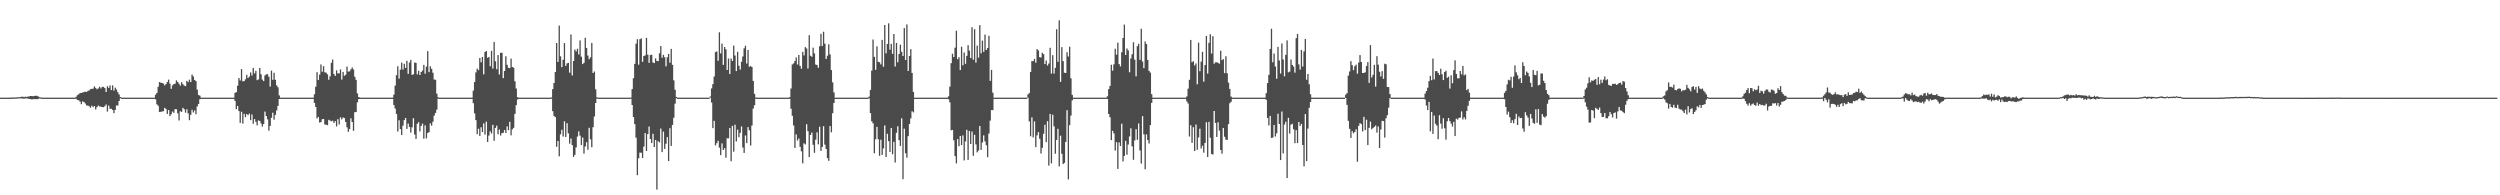 <?xml version="1.0" encoding="UTF-8"?>
<svg xmlns="http://www.w3.org/2000/svg" width="1920" height="150">
  <path d="M0 75.000h1v1.000H0zM1 75.000h1v1.000H1zM2 75.000h1v1.000H2zM3 75.000h1v1.000H3zM4 75.000h1v1.000H4zM5 75.000h1v1.000H5zM6 74.998h1v1.000H6zM7 74.970h1v1.000H7zM8 74.931h1v1.000H8zM9 74.924h1v1.000H9zM10 74.870h1v1.000H10zM11 74.847h1v1.000H11zM12 74.803h1v1.000H12zM13 74.705h1v1.000H13zM14 74.590h1v1.000H14zM15 74.641h1v1.000H15zM16 74.279h1v1.293H16zM17 74.247h1v1.424H17zM18 74.574h1v1.284H18zM19 74.206h1v1.305H19zM20 74.421h1v1.160H20zM21 74.114h1v1.616H21zM22 73.988h1v2.003H22zM23 73.734h1v2.419H23zM24 73.721h1v2.673H24zM25 73.929h1v2.197H25zM26 73.606h1v2.547H26zM27 73.526h1v2.616H27zM28 73.634h1v2.579H28zM29 74.160h1v1.703H29zM30 74.579h1v1.000H30zM31 74.899h1v1.000H31zM32 74.998h1v1.000H32zM33 74.998h1v1.000H33zM34 75.000h1v1.000H34zM35 74.998h1v1.000H35zM36 74.998h1v1.000H36zM37 74.995h1v1.000H37zM38 74.998h1v1.000H38zM39 74.995h1v1.000H39zM40 74.998h1v1.000H40zM41 74.998h1v1.000H41zM42 75.000h1v1.000H42zM43 75.000h1v1.000H43zM44 74.998h1v1.000H44zM45 74.998h1v1.000H45zM46 74.998h1v1.000H46zM47 75.000h1v1.000H47zM48 74.998h1v1.000H48zM49 74.998h1v1.000H49zM50 74.998h1v1.000H50zM51 75.000h1v1.000H51zM52 74.998h1v1.000H52zM53 74.995h1v1.000H53zM54 74.998h1v1.000H54zM55 74.998h1v1.000H55zM56 75.000h1v1.000H56zM57 75.000h1v1.000H57zM58 74.279h1v1.554H58zM59 73.055h1v3.745H59zM60 72.340h1v4.733H60zM61 71.478h1v6.622H61zM62 71.306h1v8.743H62zM63 71.047h1v6.844H63zM64 70.686h1v7.688H64zM65 70.390h1v9.050H65zM66 70.642h1v10.359H66zM67 69.788h1v11.288H67zM68 69.450h1v12.170H68zM69 68.463h1v14.319H69zM70 68.253h1v12.918H70zM71 68.063h1v14.234H71zM72 66.357h1v15.120H72zM73 67.497h1v16.576H73zM74 68.557h1v13.724H74zM75 67.902h1v13.142H75zM76 66.584h1v15.141H76zM77 67.866h1v14.104H77zM78 66.721h1v15.507H78zM79 66.712h1v15.639H79zM80 67.655h1v13.973H80zM81 70.642h1v9.565H81zM82 66.195h1v19.505H82zM83 67.500h1v13.607H83zM84 65.565h1v17.928H84zM85 69.157h1v14.381H85zM86 65.588h1v18.835H86zM87 69.543h1v17.340H87zM88 67.342h1v17.065H88zM89 68.765h1v12.243H89zM90 70.830h1v10.206H90zM91 72.569h1v4.992H91zM92 74.483h1v1.000H92zM93 74.995h1v1.000H93zM94 74.998h1v1.000H94zM95 74.998h1v1.000H95zM96 74.998h1v1.000H96zM97 74.995h1v1.000H97zM98 74.998h1v1.000H98zM99 74.998h1v1.000H99zM100 75.000h1v1.000H100zM101 74.998h1v1.000H101zM102 74.995h1v1.000H102zM103 74.998h1v1.000H103zM104 74.995h1v1.000H104zM105 74.998h1v1.000H105zM106 75.000h1v1.000H106zM107 74.998h1v1.000H107zM108 74.998h1v1.000H108zM109 75.000h1v1.000H109zM110 74.998h1v1.000H110zM111 74.998h1v1.000H111zM112 75.000h1v1.000H112zM113 74.998h1v1.000H113zM114 75.000h1v1.000H114zM115 74.998h1v1.000H115zM116 74.998h1v1.000H116zM117 75.000h1v1.000H117zM118 74.998h1v1.000H118zM119 72.718h1v3.630H119zM120 71.384h1v8.750H120zM121 66.536h1v14.706H121zM122 63.050h1v23.023H122zM123 63.474h1v22.428H123zM124 63.739h1v21.849H124zM125 64.128h1v21.265H125zM126 65.577h1v17.255H126zM127 64.552h1v19.199H127zM128 62.947h1v24.559H128zM129 61.155h1v23.378H129zM130 64.229h1v24.891H130zM131 68.200h1v19.556H131zM132 65.554h1v20.087H132zM133 64.636h1v22.053H133zM134 64.259h1v19.540H134zM135 61.711h1v22.190H135zM136 62.952h1v24.065H136zM137 64.240h1v28.262H137zM138 65.737h1v19.677H138zM139 63.116h1v22.842H139zM140 64.668h1v18.185H140zM141 65.689h1v18.251H141zM142 66.186h1v20.327H142zM143 62.086h1v21.851H143zM144 63.078h1v24.007H144zM145 61.203h1v31.128H145zM146 63.007h1v25.186H146zM147 57.319h1v27.006H147zM148 58.749h1v27.640H148zM149 61.411h1v23.419H149zM150 62.297h1v25.447H150zM151 68.848h1v12.902H151zM152 72.917h1v6.969H152zM153 73.448h1v2.765H153zM154 74.998h1v1.000H154zM155 74.995h1v1.000H155zM156 74.998h1v1.000H156zM157 74.998h1v1.000H157zM158 75.000h1v1.000H158zM159 74.998h1v1.000H159zM160 74.995h1v1.000H160zM161 74.998h1v1.000H161zM162 74.998h1v1.000H162zM163 74.998h1v1.000H163zM164 74.998h1v1.000H164zM165 75.000h1v1.000H165zM166 74.998h1v1.000H166zM167 74.998h1v1.000H167zM168 75.000h1v1.000H168zM169 75.000h1v1.000H169zM170 74.998h1v1.000H170zM171 74.998h1v1.000H171zM172 74.998h1v1.000H172zM173 75.000h1v1.000H173zM174 74.998h1v1.000H174zM175 74.998h1v1.000H175zM176 74.998h1v1.000H176zM177 74.998h1v1.000H177zM178 74.998h1v1.000H178zM179 74.995h1v1.000H179zM180 71.342h1v6.113H180zM181 70.736h1v13.133H181zM182 65.842h1v15.580H182zM183 59.885h1v25.417H183zM184 61.784h1v32.593H184zM185 53.032h1v32.758H185zM186 62.425h1v32.506H186zM187 62.375h1v25.021H187zM188 60.917h1v29.068H188zM189 57.449h1v30.107H189zM190 59.889h1v28.642H190zM191 58.800h1v28.457H191zM192 55.627h1v36.637H192zM193 57.935h1v29.986H193zM194 52.164h1v42.863H194zM195 56.385h1v35.046H195zM196 54.435h1v39.171H196zM197 61.551h1v34.724H197zM198 60.979h1v31.496H198zM199 52.151h1v40.723H199zM200 56.971h1v37.923H200zM201 61.123h1v36.127H201zM202 62.274h1v33.014H202zM203 57.969h1v27.761H203zM204 57.051h1v32.094H204zM205 57.026h1v34.639H205zM206 58.926h1v41.421H206zM207 66.442h1v30.267H207zM208 54.231h1v36.175H208zM209 61.276h1v25.285H209zM210 55.909h1v35.987H210zM211 61.269h1v26.974H211zM212 65.554h1v19.251H212zM213 67.012h1v14.365H213zM214 73.274h1v2.749H214zM215 74.998h1v1.000H215zM216 75.000h1v1.000H216zM217 74.998h1v1.000H217zM218 75.000h1v1.000H218zM219 74.995h1v1.000H219zM220 74.998h1v1.000H220zM221 74.998h1v1.000H221zM222 75.000h1v1.000H222zM223 74.998h1v1.000H223zM224 75.000h1v1.000H224zM225 74.998h1v1.000H225zM226 75.000h1v1.000H226zM227 74.998h1v1.000H227zM228 74.998h1v1.000H228zM229 75.000h1v1.000H229zM230 74.998h1v1.000H230zM231 74.995h1v1.000H231zM232 75.000h1v1.000H232zM233 74.998h1v1.000H233zM234 74.998h1v1.000H234zM235 74.998h1v1.000H235zM236 74.998h1v1.000H236zM237 74.998h1v1.000H237zM238 74.998h1v1.000H238zM239 74.998h1v1.000H239zM240 74.989h1v1.000H240zM241 72.382h1v6.676H241zM242 66.586h1v15.523H242zM243 55.437h1v35.525H243zM244 61.382h1v28.448H244zM245 57.307h1v36.797H245zM246 49.532h1v44.245H246zM247 55.067h1v36.543H247zM248 50.823h1v40.546H248zM249 55.536h1v40.121H249zM250 55.833h1v39.972H250zM251 57.079h1v39.072H251zM252 61.224h1v30.789H252zM253 58.603h1v33.994H253zM254 48.244h1v44.941H254zM255 45.788h1v46.902H255zM256 56.852h1v37.635H256zM257 58.326h1v34.710H257zM258 54.028h1v43.062H258zM259 56.387h1v35.154H259zM260 56.316h1v39.281H260zM261 53.320h1v36.793H261zM262 61.109h1v30.606H262zM263 55.227h1v34.975H263zM264 58.232h1v32.465H264zM265 57.349h1v36.335H265zM266 51.153h1v46.644H266zM267 54.991h1v46.230H267zM268 54.781h1v44.364H268zM269 53.252h1v37.619H269zM270 51.821h1v41.860H270zM271 53.373h1v47.115H271zM272 58.916h1v27.274H272zM273 61.281h1v24.776H273zM274 71.727h1v6.915H274zM275 74.515h1v1.568H275zM276 74.998h1v1.000H276zM277 74.998h1v1.000H277zM278 74.998h1v1.000H278zM279 75.000h1v1.000H279zM280 74.998h1v1.000H280zM281 75.000h1v1.000H281zM282 75.000h1v1.000H282zM283 75.000h1v1.000H283zM284 74.995h1v1.000H284zM285 74.998h1v1.000H285zM286 74.998h1v1.000H286zM287 75.000h1v1.000H287zM288 74.998h1v1.000H288zM289 74.995h1v1.000H289zM290 74.998h1v1.000H290zM291 75.000h1v1.000H291zM292 75.000h1v1.000H292zM293 74.995h1v1.000H293zM294 74.998h1v1.000H294zM295 74.998h1v1.000H295zM296 74.998h1v1.000H296zM297 75.000h1v1.000H297zM298 74.998h1v1.000H298zM299 74.998h1v1.000H299zM300 74.995h1v1.000H300zM301 74.982h1v1.000H301zM302 72.643h1v8.070H302zM303 65.723h1v17.651H303zM304 57.758h1v29.743H304zM305 50.885h1v50.150H305zM306 60.377h1v32.009H306zM307 53.497h1v45.687H307zM308 48.102h1v55.632H308zM309 53.405h1v43.098H309zM310 48.981h1v43.282H310zM311 52.139h1v38.484H311zM312 46.735h1v52.226H312zM313 56.717h1v38.194H313zM314 48.049h1v49.452H314zM315 45.975h1v55.936H315zM316 57.502h1v40.279H316zM317 57.056h1v33.723H317zM318 47.971h1v55.376H318zM319 48.317h1v58.404H319zM320 57.095h1v38.001H320zM321 54.334h1v39.523H321zM322 57.575h1v43.346H322zM323 55.302h1v41.391H323zM324 54.195h1v40.755H324zM325 49.818h1v56.731H325zM326 56.651h1v39.583H326zM327 51.139h1v55.140H327zM328 39.265h1v62.940H328zM329 55.378h1v46.078H329zM330 50.967h1v43.797H330zM331 52.821h1v43.707H331zM332 55.840h1v37.658H332zM333 61.020h1v27.747H333zM334 61.290h1v25.440H334zM335 71.862h1v12.357H335zM336 74.723h1v1.126H336zM337 74.998h1v1.000H337zM338 74.998h1v1.000H338zM339 74.998h1v1.000H339zM340 74.998h1v1.000H340zM341 75.000h1v1.000H341zM342 74.998h1v1.000H342zM343 75.000h1v1.000H343zM344 75.000h1v1.000H344zM345 74.998h1v1.000H345zM346 74.995h1v1.000H346zM347 74.998h1v1.000H347zM348 75.000h1v1.000H348zM349 74.998h1v1.000H349zM350 74.998h1v1.000H350zM351 74.998h1v1.000H351zM352 74.998h1v1.000H352zM353 75.000h1v1.000H353zM354 74.998h1v1.000H354zM355 75.000h1v1.000H355zM356 74.998h1v1.000H356zM357 74.998h1v1.000H357zM358 74.998h1v1.000H358zM359 75.000h1v1.000H359zM360 74.998h1v1.000H360zM361 75.000h1v1.000H361zM362 74.940h1v1.000H362zM363 69.589h1v9.679H363zM364 63.007h1v24.067H364zM365 55.586h1v36.653H365zM366 52.677h1v50.397H366zM367 53.874h1v45.005H367zM368 44.474h1v59.940H368zM369 47.804h1v49.953H369zM370 43.703h1v57.651H370zM371 57.067h1v37.704H371zM372 39.949h1v63.416H372zM373 39.100h1v54.341H373zM374 44.316h1v64.684H374zM375 43.728h1v60.418H375zM376 50.823h1v49.974H376zM377 39.061h1v63.474H377zM378 52.654h1v43.206H378zM379 32.208h1v75.906H379zM380 47.056h1v51.221H380zM381 53.139h1v43.394H381zM382 42.293h1v60.835H382zM383 57.207h1v42.302H383zM384 40.608h1v63.478H384zM385 40.498h1v61.743H385zM386 60.004h1v41.972H386zM387 54.517h1v45.376H387zM388 43.199h1v58.887H388zM389 49.757h1v47.333H389zM390 52.084h1v47.903H390zM391 52.332h1v41.226H391zM392 45.000h1v58.937H392zM393 51.439h1v47.889H393zM394 51.961h1v46.188H394zM395 62.434h1v25.012H395zM396 67.999h1v12.769H396zM397 74.645h1v1.753H397zM398 74.998h1v1.000H398zM399 74.998h1v1.000H399zM400 74.998h1v1.000H400zM401 74.995h1v1.000H401zM402 74.998h1v1.000H402zM403 74.998h1v1.000H403zM404 74.998h1v1.000H404zM405 75.000h1v1.000H405zM406 75.000h1v1.000H406zM407 75.000h1v1.000H407zM408 74.998h1v1.000H408zM409 74.995h1v1.000H409zM410 74.998h1v1.000H410zM411 74.998h1v1.000H411zM412 74.998h1v1.000H412zM413 74.998h1v1.000H413zM414 74.995h1v1.000H414zM415 74.998h1v1.000H415zM416 75.000h1v1.000H416zM417 74.998h1v1.000H417zM418 74.998h1v1.000H418zM419 74.998h1v1.000H419zM420 74.998h1v1.000H420zM421 74.998h1v1.000H421zM422 74.998h1v1.000H422zM423 74.821h1v1.000H423zM424 68.440h1v16.942H424zM425 63.766h1v25.264H425zM426 55.289h1v34.694H426zM427 33.023h1v79.733H427zM428 47.548h1v60.793H428zM429 19.677h1v100.404H429zM430 43.240h1v59.981H430zM431 51.540h1v48.164H431zM432 45.911h1v58.953H432zM433 33.064h1v60.095H433zM434 50.597h1v54.593H434zM435 48.681h1v45.911H435zM436 48.306h1v54.156H436zM437 55.817h1v54.522H437zM438 26.477h1v79.928H438zM439 57.944h1v53.494H439zM440 46.836h1v73.631H440zM441 38.061h1v80.864H441zM442 39.455h1v73.732H442zM443 37.408h1v67.513H443zM444 41.789h1v59.129H444zM445 31.034h1v73.174H445zM446 43.545h1v67.863H446zM447 49.210h1v56.433H447zM448 48.221h1v69.765H448zM449 29.047h1v83.450H449zM450 36.793h1v72.441H450zM451 42.661h1v72.340H451zM452 45.481h1v52.654H452zM453 44.025h1v62.995H453zM454 32.964h1v80.127H454zM455 56.074h1v41.613H455zM456 54.961h1v34.460H456zM457 68.628h1v10.483H457zM458 74.702h1v1.000H458zM459 75.000h1v1.000H459zM460 74.998h1v1.000H460zM461 75.000h1v1.000H461zM462 74.998h1v1.000H462zM463 74.998h1v1.000H463zM464 74.998h1v1.000H464zM465 74.998h1v1.000H465zM466 74.998h1v1.000H466zM467 74.995h1v1.000H467zM468 75.000h1v1.000H468zM469 75.000h1v1.000H469zM470 74.998h1v1.000H470zM471 75.000h1v1.000H471zM472 75.000h1v1.000H472zM473 74.998h1v1.000H473zM474 74.998h1v1.000H474zM475 74.998h1v1.000H475zM476 74.998h1v1.000H476zM477 74.998h1v1.000H477zM478 74.998h1v1.000H478zM479 75.000h1v1.000H479zM480 74.998h1v1.000H480zM481 74.998h1v1.000H481zM482 75.000h1v1.000H482zM483 74.998h1v1.000H483zM484 74.899h1v1.000H484zM485 68.392h1v12.252H485zM486 60.077h1v29.773H486zM487 49.068h1v46.275H487zM488 33.531h1v72.173H488zM489 30.100h1v104.473H489zM490 49.663h1v71.933H490zM491 30.121h1v87.076H491zM492 29.487h1v87.833H492zM493 47.440h1v73.906H493zM494 42.993h1v69.610H494zM495 42.515h1v59.656H495zM496 29.102h1v86.884H496zM497 41.922h1v61.111H497zM498 48.299h1v48.891H498zM499 42.300h1v64.460H499zM500 42.023h1v67.863H500zM501 48.029h1v54.746H501zM502 48.445h1v64.476H502zM503 44.815h1v62.670H503zM504 46.774h1v98.817H504zM505 46.937h1v61.528H505zM506 40.981h1v68.378H506zM507 35.374h1v63.364H507zM508 44.341h1v72.512H508zM509 42.126h1v58.967H509zM510 43.938h1v70.388H510zM511 50.947h1v59.457H511zM512 43.938h1v61.379H512zM513 41.405h1v82.274H513zM514 48.106h1v50.340H514zM515 37.516h1v74.542H515zM516 49.770h1v46.156H516zM517 61.711h1v28.695H517zM518 68.923h1v10.693H518zM519 74.460h1v1.000H519zM520 75.000h1v1.000H520zM521 74.998h1v1.000H521zM522 74.995h1v1.000H522zM523 74.998h1v1.000H523zM524 75.000h1v1.000H524zM525 74.998h1v1.000H525zM526 75.000h1v1.000H526zM527 75.000h1v1.000H527zM528 75.000h1v1.000H528zM529 74.998h1v1.000H529zM530 74.998h1v1.000H530zM531 75.000h1v1.000H531zM532 74.998h1v1.000H532zM533 74.998h1v1.000H533zM534 74.998h1v1.000H534zM535 75.000h1v1.000H535zM536 75.000h1v1.000H536zM537 75.000h1v1.000H537zM538 74.998h1v1.000H538zM539 74.998h1v1.000H539zM540 75.000h1v1.000H540zM541 74.998h1v1.000H541zM542 74.998h1v1.000H542zM543 74.995h1v1.000H543zM544 75.000h1v1.000H544zM545 74.016h1v1.007H545zM546 67.923h1v10.796H546zM547 64.606h1v33.788H547zM548 58.784h1v34.060H548zM549 39.974h1v71.757H549zM550 39.471h1v70.521H550zM551 46.719h1v61.391H551zM552 24.756h1v88.662H552zM553 41.020h1v78.115H553zM554 33.504h1v76.639H554zM555 49.805h1v65.392H555zM556 36.104h1v77.689H556zM557 37.896h1v83.205H557zM558 53.714h1v52.492H558zM559 44.957h1v61.299H559zM560 56.808h1v41.446H560zM561 44.968h1v78.868H561zM562 46.868h1v49.805H562zM563 35.035h1v81.427H563zM564 42.625h1v53.188H564zM565 54.584h1v54.057H565zM566 39.848h1v59.722H566zM567 50.475h1v54.874H567zM568 53.478h1v48.557H568zM569 47.424h1v49.679H569zM570 43.350h1v69.880H570zM571 37.106h1v80.331H571zM572 35.104h1v68.928H572zM573 48.798h1v61.114H573zM574 38.393h1v59.221H574zM575 51.210h1v48.873H575zM576 50.793h1v60.990H576zM577 51.437h1v44.980H577zM578 62.148h1v21.275H578zM579 72.025h1v8.835H579zM580 74.888h1v1.000H580zM581 75.000h1v1.000H581zM582 74.998h1v1.000H582zM583 75.000h1v1.000H583zM584 74.995h1v1.000H584zM585 74.995h1v1.000H585zM586 74.998h1v1.000H586zM587 74.998h1v1.000H587zM588 74.998h1v1.000H588zM589 74.998h1v1.000H589zM590 75.000h1v1.000H590zM591 74.998h1v1.000H591zM592 74.998h1v1.000H592zM593 75.000h1v1.000H593zM594 74.998h1v1.000H594zM595 75.000h1v1.000H595zM596 74.998h1v1.000H596zM597 74.998h1v1.000H597zM598 74.998h1v1.000H598zM599 74.998h1v1.000H599zM600 75.000h1v1.000H600zM601 74.998h1v1.000H601zM602 74.998h1v1.000H602zM603 75.000h1v1.000H603zM604 74.998h1v1.000H604zM605 75.000h1v1.000H605zM606 74.588h1v1.243H606zM607 68.005h1v15.518H607zM608 49.516h1v39.407H608zM609 48.676h1v47.706H609zM610 46.889h1v66.698H610zM611 44.147h1v59.047H611zM612 49.500h1v58.454H612zM613 42.238h1v64.174H613zM614 50.661h1v62.123H614zM615 52.792h1v63.439H615zM616 39.819h1v85.613H616zM617 42.545h1v67.529H617zM618 36.182h1v74.705H618zM619 37.234h1v58.147H619zM620 52.625h1v48.061H620zM621 27.040h1v93.622H621zM622 42.785h1v60.832H622zM623 43.563h1v58.273H623zM624 36.594h1v74.595H624zM625 40.986h1v76.348H625zM626 49.567h1v57.701H626zM627 49.976h1v51.631H627zM628 52.032h1v58.820H628zM629 35.516h1v61.837H629zM630 26.026h1v89.877H630zM631 35.271h1v77.579H631zM632 24.374h1v72.560H632zM633 33.538h1v77.515H633zM634 45.257h1v69.131H634zM635 42.792h1v78.646H635zM636 34.046h1v89.438H636zM637 41.755h1v55.074H637zM638 53.833h1v47.793H638zM639 63.226h1v23.726H639zM640 70.967h1v8.153H640zM641 74.989h1v1.000H641zM642 75.000h1v1.000H642zM643 74.998h1v1.000H643zM644 75.000h1v1.000H644zM645 74.998h1v1.000H645zM646 75.000h1v1.000H646zM647 74.995h1v1.000H647zM648 74.998h1v1.000H648zM649 74.995h1v1.000H649zM650 74.998h1v1.000H650zM651 74.998h1v1.000H651zM652 74.998h1v1.000H652zM653 75.000h1v1.000H653zM654 74.995h1v1.000H654zM655 75.000h1v1.000H655zM656 75.000h1v1.000H656zM657 74.995h1v1.000H657zM658 75.000h1v1.000H658zM659 74.998h1v1.000H659zM660 75.000h1v1.000H660zM661 74.995h1v1.000H661zM662 74.998h1v1.000H662zM663 74.998h1v1.000H663zM664 74.998h1v1.000H664zM665 74.998h1v1.000H665zM666 75.000h1v1.000H666zM667 74.203h1v1.389H667zM668 69.093h1v17.752H668zM669 54.240h1v38.928H669zM670 30.368h1v64.364H670zM671 43.682h1v74.002H671zM672 53.609h1v53.359H672zM673 35.607h1v61.803H673zM674 47.445h1v59.512H674zM675 47.827h1v71.835H675zM676 49.457h1v57.845H676zM677 30.595h1v88.332H677zM678 51.233h1v62.746H678zM679 19.201h1v77.151H679zM680 41.000h1v79.564H680zM681 33.733h1v69.008H681zM682 17.933h1v90.507H682zM683 38.143h1v78.539H683zM684 33.646h1v64.622H684zM685 41.364h1v77.115H685zM686 26.099h1v82.780H686zM687 51.116h1v73.702H687zM688 32.948h1v69.049H688zM689 47.825h1v49.148H689zM690 41.455h1v66.204H690zM691 34.319h1v77.781H691zM692 39.809h1v51.057H692zM693 43.007h1v94.585H693zM694 21.549h1v77.259H694zM695 46.042h1v71.647H695zM696 18.734h1v102.406H696zM697 54.467h1v50.089H697zM698 43.030h1v52.263H698zM699 37.743h1v53.210H699zM700 56.023h1v29.448H700zM701 70.557h1v15.772H701zM702 74.989h1v1.000H702zM703 75.000h1v1.000H703zM704 74.998h1v1.000H704zM705 74.995h1v1.000H705zM706 74.998h1v1.000H706zM707 74.998h1v1.000H707zM708 74.998h1v1.000H708zM709 74.998h1v1.000H709zM710 74.998h1v1.000H710zM711 74.998h1v1.000H711zM712 74.998h1v1.000H712zM713 74.998h1v1.000H713zM714 75.000h1v1.000H714zM715 75.000h1v1.000H715zM716 74.998h1v1.000H716zM717 74.998h1v1.000H717zM718 74.998h1v1.000H718zM719 74.998h1v1.000H719zM720 74.998h1v1.000H720zM721 75.000h1v1.000H721zM722 75.000h1v1.000H722zM723 74.998h1v1.000H723zM724 74.998h1v1.000H724zM725 74.995h1v1.000H725zM726 74.998h1v1.000H726zM727 74.998h1v1.000H727zM728 73.995h1v2.243H728zM729 66.522h1v12.087H729zM730 48.534h1v51.569H730zM731 41.286h1v58.493H731zM732 43.849h1v63.897H732zM733 36.610h1v83.279H733zM734 23.577h1v101.905H734zM735 45.461h1v61.382H735zM736 43.941h1v68.410H736zM737 53.787h1v50.638H737zM738 35.873h1v75.476H738zM739 50.143h1v53.865H739zM740 40.322h1v82.839H740zM741 48.999h1v59.649H741zM742 42.904h1v56.808H742zM743 34.724h1v88.046H743zM744 38.908h1v61.631H744zM745 44.563h1v66.028H745zM746 20.952h1v80.111H746zM747 45.863h1v73.773H747zM748 22.412h1v81.091H748zM749 48.070h1v62.837H749zM750 35.019h1v82.036H750zM751 44.312h1v71.274H751zM752 19.320h1v77.444H752zM753 40.981h1v74.100H753zM754 31.192h1v78.266H754zM755 39.798h1v64.169H755zM756 26.598h1v81.979H756zM757 38.326h1v73.222H757zM758 36.923h1v83.752H758zM759 27.498h1v75.030H759zM760 62.125h1v30.531H760zM761 53.657h1v30.865H761zM762 71.146h1v13.435H762zM763 74.993h1v1.000H763zM764 74.998h1v1.000H764zM765 75.000h1v1.000H765zM766 74.998h1v1.000H766zM767 74.998h1v1.000H767zM768 74.998h1v1.000H768zM769 74.998h1v1.000H769zM770 75.000h1v1.000H770zM771 75.000h1v1.000H771zM772 74.998h1v1.000H772zM773 74.998h1v1.000H773zM774 74.998h1v1.000H774zM775 74.998h1v1.000H775zM776 75.000h1v1.000H776zM777 75.000h1v1.000H777zM778 74.998h1v1.000H778zM779 75.000h1v1.000H779zM780 74.998h1v1.000H780zM781 74.998h1v1.000H781zM782 74.998h1v1.000H782zM783 74.998h1v1.000H783zM784 74.998h1v1.000H784zM785 74.998h1v1.000H785zM786 74.998h1v1.000H786zM787 74.998h1v1.000H787zM788 75.000h1v1.000H788zM789 72.505h1v2.506H789zM790 71.528h1v21.698H790zM791 55.252h1v49.384H791zM792 46.891h1v43.252H792zM793 46.967h1v58.548H793zM794 45.243h1v47.969H794zM795 48.196h1v64.785H795zM796 37.695h1v66.245H796zM797 38.752h1v62.709H797zM798 43.936h1v62.636H798zM799 44.158h1v73.755H799zM800 40.562h1v72.965H800zM801 41.560h1v61.201H801zM802 49.219h1v46.559H802zM803 46.511h1v62.647H803zM804 50.336h1v42.735H804zM805 48.784h1v78.383H805zM806 36.699h1v50.807H806zM807 56.486h1v68.955H807zM808 42.368h1v45.737H808zM809 56.534h1v40.501H809zM810 52.068h1v66.012H810zM811 22.485h1v84.961H811zM812 47.415h1v51.526H812zM813 15.596h1v112.193H813zM814 62.874h1v41.322H814zM815 36.207h1v81.917H815zM816 46.969h1v79.024H816zM817 55.820h1v69.255H817zM818 56.076h1v52.906H818zM819 40.144h1v44.449H819zM820 43.391h1v94.375H820zM821 35.827h1v60.276H821zM822 60.143h1v28.622H822zM823 72.839h1v4.289H823zM824 75.000h1v1.000H824zM825 75.000h1v1.000H825zM826 74.998h1v1.000H826zM827 75.000h1v1.000H827zM828 75.000h1v1.000H828zM829 75.000h1v1.000H829zM830 74.998h1v1.000H830zM831 75.000h1v1.000H831zM832 74.998h1v1.000H832zM833 74.998h1v1.000H833zM834 75.000h1v1.000H834zM835 75.000h1v1.000H835zM836 74.995h1v1.000H836zM837 74.998h1v1.000H837zM838 75.000h1v1.000H838zM839 75.000h1v1.000H839zM840 75.000h1v1.000H840zM841 74.998h1v1.000H841zM842 74.998h1v1.000H842zM843 74.998h1v1.000H843zM844 74.998h1v1.000H844zM845 75.000h1v1.000H845zM846 74.998h1v1.000H846zM847 74.998h1v1.000H847zM848 75.000h1v1.000H848zM849 74.998h1v1.000H849zM850 73.924h1v2.035H850zM851 68.472h1v19.102H851zM852 65.998h1v24.051H852zM853 49.711h1v57.912H853zM854 54.263h1v46.236H854zM855 49.427h1v53.041H855zM856 37.422h1v78.257H856zM857 41.984h1v67.154H857zM858 32.721h1v97.037H858zM859 49.226h1v60.123H859zM860 50.970h1v61.176H860zM861 40.132h1v54.884H861zM862 29.130h1v94.881H862zM863 18.887h1v100.877H863zM864 42.226h1v65.948H864zM865 37.237h1v81.576H865zM866 38.722h1v72.276H866zM867 55.479h1v49.306H867zM868 44.888h1v53.643H868zM869 41.677h1v70.704H869zM870 32.469h1v90.237H870zM871 45.820h1v62.082H871zM872 58.640h1v40.572H872zM873 35.463h1v71.924H873zM874 33.632h1v61.171H874zM875 45.994h1v69.587H875zM876 22.071h1v103.583H876zM877 47.248h1v41.924H877zM878 52.306h1v50.839H878zM879 31.870h1v98.117H879zM880 33.865h1v69.340H880zM881 46.028h1v61.537H881zM882 54.426h1v55.817H882zM883 55.733h1v40.338H883zM884 72.301h1v6.731H884zM885 75.000h1v1.000H885zM886 75.000h1v1.000H886zM887 74.998h1v1.000H887zM888 75.000h1v1.000H888zM889 74.998h1v1.000H889zM890 74.998h1v1.000H890zM891 74.998h1v1.000H891zM892 74.998h1v1.000H892zM893 74.998h1v1.000H893zM894 74.998h1v1.000H894zM895 74.998h1v1.000H895zM896 74.998h1v1.000H896zM897 74.995h1v1.000H897zM898 75.000h1v1.000H898zM899 74.998h1v1.000H899zM900 74.998h1v1.000H900zM901 74.998h1v1.000H901zM902 74.998h1v1.000H902zM903 74.998h1v1.000H903zM904 74.998h1v1.000H904zM905 74.998h1v1.000H905zM906 75.000h1v1.000H906zM907 75.000h1v1.000H907zM908 75.000h1v1.000H908zM909 75.000h1v1.000H909zM910 74.998h1v1.000H910zM911 74.034h1v3.852H911zM912 68.097h1v11.398H912zM913 61.299h1v43.581H913zM914 30.682h1v65.492H914zM915 47.775h1v61.931H915zM916 46.983h1v50.684H916zM917 50.267h1v65.726H917zM918 48.727h1v46.905H918zM919 64.746h1v50.278H919zM920 32.794h1v72.762H920zM921 54.680h1v44.142H921zM922 47.374h1v66.666H922zM923 39.787h1v72.153H923zM924 62.743h1v54.513H924zM925 49.935h1v59.839H925zM926 27.578h1v66.302H926zM927 56.536h1v64.023H927zM928 32.945h1v60.663H928zM929 26.326h1v79.454H929zM930 41.125h1v77.097H930zM931 27.798h1v90.955H931zM932 48.972h1v36.264H932zM933 47.894h1v46.534H933zM934 47.834h1v57.307H934zM935 48.225h1v45.696H935zM936 48.969h1v51.354H936zM937 39.034h1v76.112H937zM938 46.161h1v71.864H938zM939 45.399h1v52.876H939zM940 56.158h1v48.841H940zM941 43.211h1v64.034H941zM942 56.307h1v51.089H942zM943 63.492h1v31.856H943zM944 68.291h1v10.995H944zM945 74.119h1v4.083H945zM946 74.995h1v1.000H946zM947 74.998h1v1.000H947zM948 74.998h1v1.000H948zM949 74.998h1v1.000H949zM950 74.998h1v1.000H950zM951 74.998h1v1.000H951zM952 75.000h1v1.000H952zM953 74.998h1v1.000H953zM954 74.998h1v1.000H954zM955 75.000h1v1.000H955zM956 74.998h1v1.000H956zM957 74.998h1v1.000H957zM958 74.998h1v1.000H958zM959 74.998h1v1.000H959zM960 75.000h1v1.000H960zM961 74.998h1v1.000H961zM962 75.000h1v1.000H962zM963 75.000h1v1.000H963zM964 75.000h1v1.000H964zM965 75.000h1v1.000H965zM966 74.998h1v1.000H966zM967 74.998h1v1.000H967zM968 74.995h1v1.000H968zM969 75.000h1v1.000H969zM970 74.998h1v1.000H970zM971 74.998h1v1.000H971zM972 71.560h1v5.102H972zM973 63.812h1v26.736H973zM974 57.511h1v38.825H974zM975 37.592h1v51.430H975zM976 22.064h1v83.883H976zM977 47.841h1v57.859H977zM978 41.123h1v54.810H978zM979 51.121h1v53.680H979zM980 60.459h1v41.865H980zM981 35.980h1v51.343H981zM982 46.415h1v48.830H982zM983 56.465h1v66.463H983zM984 33.387h1v52.281H984zM985 45.644h1v72.169H985zM986 58.559h1v37.088H986zM987 42.123h1v51.361H987zM988 31.013h1v105.716H988zM989 55.538h1v34.930H989zM990 55.000h1v47.603H990zM991 45.742h1v49.981H991zM992 49.864h1v45.227H992zM993 51.139h1v48.120H993zM994 55.806h1v54.151H994zM995 29.288h1v70.679H995zM996 26.006h1v83.924H996zM997 49.480h1v44.218H997zM998 53.430h1v43.359H998zM999 38.393h1v56.740H999zM1000 51.098h1v60.249H1000zM1001 39.482h1v88.261H1001zM1002 29.922h1v57.692H1002zM1003 61.173h1v62.558H1003zM1004 56.774h1v41.975H1004zM1005 64.735h1v18.068H1005zM1006 72.388h1v5.873H1006zM1007 74.998h1v1.000H1007zM1008 74.998h1v1.000H1008zM1009 74.998h1v1.000H1009zM1010 75.000h1v1.000H1010zM1011 74.995h1v1.000H1011zM1012 75.000h1v1.000H1012zM1013 74.995h1v1.000H1013zM1014 74.998h1v1.000H1014zM1015 75.000h1v1.000H1015zM1016 75.000h1v1.000H1016zM1017 75.000h1v1.000H1017zM1018 75.000h1v1.000H1018zM1019 74.998h1v1.000H1019zM1020 74.995h1v1.000H1020zM1021 75.000h1v1.000H1021zM1022 74.998h1v1.000H1022zM1023 74.998h1v1.000H1023zM1024 75.000h1v1.000H1024zM1025 74.995h1v1.000H1025zM1026 74.998h1v1.000H1026zM1027 74.995h1v1.000H1027zM1028 74.998h1v1.000H1028zM1029 74.998h1v1.000H1029zM1030 74.998h1v1.000H1030zM1031 74.998h1v1.000H1031zM1032 74.998h1v1.000H1032zM1033 72.681h1v2.495H1033zM1034 71.576h1v8.954H1034zM1035 58.044h1v34.731H1035zM1036 54.863h1v44.060H1036zM1037 46.925h1v59.022H1037zM1038 50.066h1v50.713H1038zM1039 53.936h1v48.411H1039zM1040 50.823h1v50.487H1040zM1041 49.665h1v49.660H1041zM1042 56.600h1v67.612H1042zM1043 48.074h1v48.541H1043zM1044 42.272h1v52.316H1044zM1045 47.626h1v47.708H1045zM1046 56.046h1v44.900H1046zM1047 56.030h1v33.719H1047zM1048 55.483h1v44.472H1048zM1049 50.761h1v41.190H1049zM1050 47.733h1v63.663H1050zM1051 63.634h1v34.579H1051zM1052 34.630h1v58.772H1052zM1053 59.477h1v39.871H1053zM1054 57.447h1v40.883H1054zM1055 49.759h1v47.601H1055zM1056 66.497h1v29.899H1056zM1057 43.137h1v58.710H1057zM1058 49.688h1v47.449H1058zM1059 55.094h1v58.594H1059zM1060 58.722h1v40.727H1060zM1061 54.634h1v38.207H1061zM1062 60.585h1v32.389H1062zM1063 48.969h1v56.692H1063zM1064 49.352h1v41.453H1064zM1065 66.744h1v21.741H1065zM1066 66.909h1v15.781H1066zM1067 72.244h1v3.099H1067zM1068 75.000h1v1.000H1068zM1069 75.000h1v1.000H1069zM1070 74.998h1v1.000H1070zM1071 75.000h1v1.000H1071zM1072 74.998h1v1.000H1072zM1073 74.998h1v1.000H1073zM1074 75.000h1v1.000H1074zM1075 74.998h1v1.000H1075zM1076 74.998h1v1.000H1076zM1077 74.998h1v1.000H1077zM1078 75.000h1v1.000H1078zM1079 74.998h1v1.000H1079zM1080 74.998h1v1.000H1080zM1081 74.998h1v1.000H1081zM1082 74.998h1v1.000H1082zM1083 74.998h1v1.000H1083zM1084 74.998h1v1.000H1084zM1085 75.000h1v1.000H1085zM1086 75.000h1v1.000H1086zM1087 74.998h1v1.000H1087zM1088 75.000h1v1.000H1088zM1089 75.000h1v1.000H1089zM1090 74.998h1v1.000H1090zM1091 74.998h1v1.000H1091zM1092 74.998h1v1.000H1092zM1093 75.000h1v1.000H1093zM1094 71.867h1v4.543H1094zM1095 69.864h1v11.165H1095zM1096 67.399h1v17.136H1096zM1097 62.297h1v15.944H1097zM1098 58.255h1v42.632H1098zM1099 61.592h1v24.371H1099zM1100 44.964h1v57.900H1100zM1101 60.956h1v27.789H1101zM1102 54.652h1v40.416H1102zM1103 54.595h1v41.851H1103zM1104 55.959h1v51.004H1104zM1105 57.587h1v30.906H1105zM1106 52.810h1v42.139H1106zM1107 56.992h1v41.851H1107zM1108 61.491h1v29.306H1108zM1109 55.289h1v43.206H1109zM1110 54.325h1v52.865H1110zM1111 59.729h1v33.417H1111zM1112 58.857h1v31.753H1112zM1113 68.028h1v24.939H1113zM1114 57.806h1v37.136H1114zM1115 63.959h1v33.204H1115zM1116 53.883h1v39.722H1116zM1117 46.346h1v58.170H1117zM1118 56.763h1v34.399H1118zM1119 60.166h1v31.705H1119zM1120 60.184h1v30.363H1120zM1121 54.549h1v35.793H1121zM1122 57.069h1v28.473H1122zM1123 50.649h1v41.107H1123zM1124 57.870h1v32.190H1124zM1125 57.214h1v34.518H1125zM1126 69.223h1v15.951H1126zM1127 68.243h1v13.014H1127zM1128 71.171h1v6.251H1128zM1129 74.998h1v1.000H1129zM1130 75.000h1v1.000H1130zM1131 74.998h1v1.000H1131zM1132 75.000h1v1.000H1132zM1133 74.998h1v1.000H1133zM1134 74.998h1v1.000H1134zM1135 74.998h1v1.000H1135zM1136 74.998h1v1.000H1136zM1137 74.998h1v1.000H1137zM1138 74.998h1v1.000H1138zM1139 75.000h1v1.000H1139zM1140 74.998h1v1.000H1140zM1141 74.998h1v1.000H1141zM1142 74.998h1v1.000H1142zM1143 74.998h1v1.000H1143zM1144 74.998h1v1.000H1144zM1145 74.998h1v1.000H1145zM1146 75.000h1v1.000H1146zM1147 74.998h1v1.000H1147zM1148 75.000h1v1.000H1148zM1149 74.998h1v1.000H1149zM1150 74.995h1v1.000H1150zM1151 74.998h1v1.000H1151zM1152 74.998h1v1.000H1152zM1153 74.998h1v1.000H1153zM1154 74.998h1v1.000H1154zM1155 71.262h1v4.964H1155zM1156 69.791h1v12.399H1156zM1157 64.842h1v23.099H1157zM1158 61.290h1v24.486H1158zM1159 61.798h1v28.187H1159zM1160 59.052h1v35.419H1160zM1161 67.369h1v24.989H1161zM1162 58.777h1v35.937H1162zM1163 50.235h1v41.331H1163zM1164 55.527h1v31.867H1164zM1165 57.790h1v38.230H1165zM1166 60.841h1v28.585H1166zM1167 59.853h1v30.851H1167zM1168 63.725h1v26.852H1168zM1169 47.829h1v50.846H1169zM1170 50.713h1v50.448H1170zM1171 57.822h1v28.338H1171zM1172 54.959h1v33.664H1172zM1173 55.971h1v34.364H1173zM1174 58.672h1v37.981H1174zM1175 63.542h1v23.962H1175zM1176 66.882h1v24.170H1176zM1177 53.808h1v40.578H1177zM1178 57.401h1v37.688H1178zM1179 57.738h1v26.244H1179zM1180 54.410h1v39.908H1180zM1181 65.561h1v18.217H1181zM1182 65.073h1v30.663H1182zM1183 56.470h1v39.663H1183zM1184 56.438h1v31.144H1184zM1185 62.011h1v27.530H1185zM1186 63.810h1v26.582H1186zM1187 69.131h1v20.126H1187zM1188 72.031h1v7.645H1188zM1189 73.071h1v3.646H1189zM1190 75.000h1v1.000H1190zM1191 74.995h1v1.000H1191zM1192 74.998h1v1.000H1192zM1193 74.998h1v1.000H1193zM1194 75.000h1v1.000H1194zM1195 74.998h1v1.000H1195zM1196 75.000h1v1.000H1196zM1197 75.000h1v1.000H1197zM1198 74.998h1v1.000H1198zM1199 74.998h1v1.000H1199zM1200 74.998h1v1.000H1200zM1201 75.000h1v1.000H1201zM1202 74.998h1v1.000H1202zM1203 75.000h1v1.000H1203zM1204 75.000h1v1.000H1204zM1205 74.998h1v1.000H1205zM1206 74.998h1v1.000H1206zM1207 75.000h1v1.000H1207zM1208 74.998h1v1.000H1208zM1209 74.998h1v1.000H1209zM1210 74.998h1v1.000H1210zM1211 75.000h1v1.000H1211zM1212 75.000h1v1.000H1212zM1213 74.998h1v1.000H1213zM1214 74.998h1v1.000H1214zM1215 74.998h1v1.000H1215zM1216 73.702h1v1.987H1216zM1217 68.724h1v9.853H1217zM1218 67.392h1v14.545H1218zM1219 64.018h1v20.199H1219zM1220 59.342h1v34.891H1220zM1221 63.233h1v30.840H1221zM1222 61.784h1v22.682H1222zM1223 62.100h1v22.824H1223zM1224 61.221h1v29.556H1224zM1225 60.610h1v22.183H1225zM1226 65.147h1v18.528H1226zM1227 59.173h1v25.317H1227zM1228 64.735h1v17.899H1228zM1229 61.201h1v25.758H1229zM1230 63.634h1v26.278H1230zM1231 61.153h1v28.544H1231zM1232 58.779h1v27.997H1232zM1233 61.583h1v29.224H1233zM1234 60.821h1v30.052H1234zM1235 65.195h1v24.021H1235zM1236 65.712h1v20.277H1236zM1237 65.927h1v21.815H1237zM1238 64.357h1v25.868H1238zM1239 64.508h1v22.316H1239zM1240 64.281h1v22.048H1240zM1241 65.231h1v25.866H1241zM1242 64.687h1v20.851H1242zM1243 63.739h1v18.443H1243zM1244 63.474h1v21.346H1244zM1245 64.984h1v20.043H1245zM1246 62.240h1v23.898H1246zM1247 62.757h1v24.165H1247zM1248 67.644h1v12.797H1248zM1249 70.216h1v7.178H1249zM1250 73.098h1v3.051H1250zM1251 74.998h1v1.000H1251zM1252 75.000h1v1.000H1252zM1253 75.000h1v1.000H1253zM1254 74.998h1v1.000H1254zM1255 74.998h1v1.000H1255zM1256 74.995h1v1.000H1256zM1257 74.998h1v1.000H1257zM1258 74.998h1v1.000H1258zM1259 74.998h1v1.000H1259zM1260 74.998h1v1.000H1260zM1261 75.000h1v1.000H1261zM1262 74.998h1v1.000H1262zM1263 75.000h1v1.000H1263zM1264 75.000h1v1.000H1264zM1265 74.995h1v1.000H1265zM1266 74.998h1v1.000H1266zM1267 74.998h1v1.000H1267zM1268 74.998h1v1.000H1268zM1269 75.000h1v1.000H1269zM1270 75.000h1v1.000H1270zM1271 74.998h1v1.000H1271zM1272 74.998h1v1.000H1272zM1273 74.998h1v1.000H1273zM1274 74.998h1v1.000H1274zM1275 74.998h1v1.000H1275zM1276 74.998h1v1.000H1276zM1277 73.984h1v1.550H1277zM1278 73.311h1v3.111H1278zM1279 70.159h1v8.443H1279zM1280 69.276h1v10.020H1280zM1281 63.313h1v20.089H1281zM1282 66.689h1v13.129H1282zM1283 66.737h1v15.379H1283zM1284 67.278h1v15.427H1284zM1285 64.966h1v15.536H1285zM1286 69.063h1v13.644H1286zM1287 69.358h1v13.660H1287zM1288 68.330h1v12.112H1288zM1289 67.820h1v15.617H1289zM1290 68.204h1v15.907H1290zM1291 70.193h1v13.978H1291zM1292 69.216h1v16.200H1292zM1293 69.360h1v17.434H1293zM1294 68.850h1v15.397H1294zM1295 65.172h1v22.749H1295zM1296 67.465h1v14.138H1296zM1297 68.573h1v17.775H1297zM1298 70.125h1v13.593H1298zM1299 66.756h1v16.402H1299zM1300 66.234h1v21.387H1300zM1301 68.765h1v17.265H1301zM1302 66.692h1v18.022H1302zM1303 71.308h1v10.320H1303zM1304 66.167h1v16.324H1304zM1305 67.941h1v12.657H1305zM1306 68.493h1v14.328H1306zM1307 68.010h1v12.618H1307zM1308 69.717h1v10.723H1308zM1309 70.947h1v8.949H1309zM1310 72.503h1v4.028H1310zM1311 74.510h1v1.000H1311zM1312 74.995h1v1.000H1312zM1313 74.998h1v1.000H1313zM1314 74.998h1v1.000H1314zM1315 75.000h1v1.000H1315zM1316 75.000h1v1.000H1316zM1317 75.000h1v1.000H1317zM1318 75.000h1v1.000H1318zM1319 74.998h1v1.000H1319zM1320 75.000h1v1.000H1320zM1321 74.998h1v1.000H1321zM1322 74.995h1v1.000H1322zM1323 75.000h1v1.000H1323zM1324 75.000h1v1.000H1324zM1325 74.998h1v1.000H1325zM1326 74.998h1v1.000H1326zM1327 74.998h1v1.000H1327zM1328 74.998h1v1.000H1328zM1329 74.998h1v1.000H1329zM1330 74.995h1v1.000H1330zM1331 74.998h1v1.000H1331zM1332 74.995h1v1.000H1332zM1333 74.998h1v1.000H1333zM1334 74.998h1v1.000H1334zM1335 74.995h1v1.000H1335zM1336 74.995h1v1.000H1336zM1337 74.998h1v1.000H1337zM1338 73.981h1v1.671H1338zM1339 72.066h1v3.813H1339zM1340 71.164h1v6.553H1340zM1341 69.111h1v10.627H1341zM1342 67.657h1v13.493H1342zM1343 71.606h1v7.633H1343zM1344 67.593h1v13.502H1344zM1345 67.744h1v12.314H1345zM1346 70.088h1v9.348H1346zM1347 68.557h1v12.096H1347zM1348 69.250h1v11.998H1348zM1349 68.777h1v10.000H1349zM1350 65.852h1v15.360H1350zM1351 71.397h1v8.482H1351zM1352 69.621h1v11.156H1352zM1353 70.123h1v10.426H1353zM1354 71.867h1v9.254H1354zM1355 69.749h1v11.256H1355zM1356 68.731h1v10.952H1356zM1357 68.765h1v16.138H1357zM1358 70.429h1v11.412H1358zM1359 70.990h1v10.334H1359zM1360 68.733h1v12.595H1360zM1361 68.994h1v10.302H1361zM1362 69.711h1v9.826H1362zM1363 72.013h1v7.210H1363zM1364 71.450h1v9.581H1364zM1365 67.797h1v11.343H1365zM1366 69.058h1v12.792H1366zM1367 66.126h1v14.353H1367zM1368 70.768h1v7.434H1368zM1369 72.256h1v5.665H1369zM1370 73.478h1v4.140H1370zM1371 73.590h1v3.204H1371zM1372 74.783h1v1.000H1372zM1373 74.998h1v1.000H1373zM1374 74.998h1v1.000H1374zM1375 75.000h1v1.000H1375zM1376 74.998h1v1.000H1376zM1377 75.000h1v1.000H1377zM1378 74.998h1v1.000H1378zM1379 74.998h1v1.000H1379zM1380 74.998h1v1.000H1380zM1381 74.998h1v1.000H1381zM1382 74.995h1v1.000H1382zM1383 74.998h1v1.000H1383zM1384 74.995h1v1.000H1384zM1385 74.995h1v1.000H1385zM1386 74.998h1v1.000H1386zM1387 75.000h1v1.000H1387zM1388 74.998h1v1.000H1388zM1389 74.998h1v1.000H1389zM1390 74.998h1v1.000H1390zM1391 75.000h1v1.000H1391zM1392 74.998h1v1.000H1392zM1393 75.000h1v1.000H1393zM1394 74.998h1v1.000H1394zM1395 75.000h1v1.000H1395zM1396 74.998h1v1.000H1396zM1397 75.000h1v1.000H1397zM1398 75.000h1v1.000H1398zM1399 74.808h1v1.000H1399zM1400 73.544h1v4.156H1400zM1401 72.402h1v2.802H1401zM1402 70.979h1v5.663H1402zM1403 67.163h1v11.430H1403zM1404 71.001h1v5.285H1404zM1405 71.226h1v11.437H1405zM1406 72.340h1v7.462H1406zM1407 72.787h1v6.940H1407zM1408 72.320h1v7.546H1408zM1409 70.887h1v9.604H1409zM1410 72.507h1v9.590H1410zM1411 72.421h1v8.068H1411zM1412 72.796h1v9.368H1412zM1413 73.096h1v6.855H1413zM1414 73.000h1v6.267H1414zM1415 74.535h1v6.983H1415zM1416 72.727h1v6.303H1416zM1417 72.249h1v7.871H1417zM1418 73.608h1v6.175H1418zM1419 70.919h1v7.333H1419zM1420 72.952h1v6.329H1420zM1421 72.768h1v6.441H1421zM1422 72.608h1v6.830H1422zM1423 71.457h1v6.042H1423zM1424 71.210h1v6.628H1424zM1425 70.331h1v6.841H1425zM1426 70.775h1v6.216H1426zM1427 68.111h1v7.896H1427zM1428 71.347h1v4.019H1428zM1429 70.246h1v6.731H1429zM1430 71.622h1v5.477H1430zM1431 72.768h1v4.420H1431zM1432 73.842h1v1.627H1432zM1433 74.659h1v1.000H1433zM1434 74.998h1v1.000H1434zM1435 74.998h1v1.000H1435zM1436 74.998h1v1.000H1436zM1437 75.000h1v1.000H1437zM1438 74.998h1v1.000H1438zM1439 74.998h1v1.000H1439zM1440 74.998h1v1.000H1440zM1441 74.998h1v1.000H1441zM1442 74.998h1v1.000H1442zM1443 75.000h1v1.000H1443zM1444 75.000h1v1.000H1444zM1445 74.998h1v1.000H1445zM1446 75.000h1v1.000H1446zM1447 74.998h1v1.000H1447zM1448 74.998h1v1.000H1448zM1449 74.998h1v1.000H1449zM1450 74.998h1v1.000H1450zM1451 74.998h1v1.000H1451zM1452 75.000h1v1.000H1452zM1453 74.998h1v1.000H1453zM1454 74.998h1v1.000H1454zM1455 74.998h1v1.000H1455zM1456 74.998h1v1.000H1456zM1457 74.998h1v1.000H1457zM1458 74.998h1v1.000H1458zM1459 74.998h1v1.000H1459zM1460 74.634h1v1.000H1460zM1461 74.151h1v1.398H1461zM1462 72.567h1v5.482H1462zM1463 71.564h1v3.735H1463zM1464 71.951h1v4.573H1464zM1465 72.382h1v4.974H1465zM1466 72.398h1v5.232H1466zM1467 73.288h1v2.918H1467zM1468 71.148h1v6.024H1468zM1469 73.052h1v5.397H1469zM1470 72.615h1v5.386H1470zM1471 73.787h1v4.063H1471zM1472 74.178h1v4.269H1472zM1473 74.281h1v3.859H1473zM1474 73.334h1v5.457H1474zM1475 72.775h1v6.161H1475zM1476 73.544h1v4.534H1476zM1477 71.805h1v7.631H1477zM1478 71.429h1v6.496H1478zM1479 73.480h1v2.726H1479zM1480 71.235h1v5.225H1480zM1481 72.427h1v5.349H1481zM1482 72.258h1v3.909H1482zM1483 71.782h1v5.212H1483zM1484 72.970h1v3.777H1484zM1485 73.016h1v3.342H1485zM1486 73.027h1v3.140H1486zM1487 72.231h1v4.408H1487zM1488 73.553h1v4.541H1488zM1489 73.878h1v5.747H1489zM1490 74.274h1v4.541H1490zM1491 74.357h1v3.696H1491zM1492 74.462h1v3.051H1492zM1493 75.027h1v1.337H1493zM1494 75.000h1v1.000H1494zM1495 74.998h1v1.000H1495zM1496 74.998h1v1.000H1496zM1497 74.998h1v1.000H1497zM1498 74.995h1v1.000H1498zM1499 74.998h1v1.000H1499zM1500 75.000h1v1.000H1500zM1501 74.998h1v1.000H1501zM1502 74.998h1v1.000H1502zM1503 74.998h1v1.000H1503zM1504 75.000h1v1.000H1504zM1505 75.000h1v1.000H1505zM1506 74.998h1v1.000H1506zM1507 75.000h1v1.000H1507zM1508 75.000h1v1.000H1508zM1509 74.998h1v1.000H1509zM1510 74.998h1v1.000H1510zM1511 74.998h1v1.000H1511zM1512 74.998h1v1.000H1512zM1513 75.000h1v1.000H1513zM1514 74.998h1v1.000H1514zM1515 75.000h1v1.000H1515zM1516 74.998h1v1.000H1516zM1517 74.998h1v1.000H1517zM1518 74.998h1v1.000H1518zM1519 75.000h1v1.000H1519zM1520 75.000h1v1.000H1520zM1521 74.718h1v1.000H1521zM1522 73.789h1v1.865H1522zM1523 72.544h1v3.255H1523zM1524 73.055h1v2.676H1524zM1525 72.647h1v2.888H1525zM1526 72.842h1v3.703H1526zM1527 72.425h1v4.601H1527zM1528 74.119h1v2.367H1528zM1529 71.992h1v5.878H1529zM1530 74.290h1v2.337H1530zM1531 72.526h1v4.697H1531zM1532 74.792h1v1.971H1532zM1533 74.240h1v2.390H1533zM1534 73.041h1v4.317H1534zM1535 73.759h1v2.566H1535zM1536 74.881h1v3.532H1536zM1537 74.627h1v1.833H1537zM1538 74.579h1v3.369H1538zM1539 74.055h1v4.337H1539zM1540 74.041h1v4.017H1540zM1541 74.645h1v3.765H1541zM1542 74.284h1v3.319H1542zM1543 74.352h1v3.090H1543zM1544 75.499h1v2.369H1544zM1545 74.718h1v3.165H1545zM1546 74.718h1v3.136H1546zM1547 74.947h1v3.335H1547zM1548 74.023h1v4.427H1548zM1549 75.172h1v2.666H1549zM1550 75.998h1v1.856H1550zM1551 75.172h1v2.094H1551zM1552 75.064h1v2.140H1552zM1553 74.686h1v1.392H1553zM1554 75.000h1v1.000H1554zM1555 74.966h1v1.000H1555zM1556 74.998h1v1.000H1556zM1557 74.998h1v1.000H1557zM1558 74.998h1v1.000H1558zM1559 75.000h1v1.000H1559zM1560 74.998h1v1.000H1560zM1561 74.995h1v1.000H1561zM1562 74.998h1v1.000H1562zM1563 74.998h1v1.000H1563zM1564 74.998h1v1.000H1564zM1565 74.998h1v1.000H1565zM1566 75.000h1v1.000H1566zM1567 74.998h1v1.000H1567zM1568 74.998h1v1.000H1568zM1569 75.000h1v1.000H1569zM1570 74.998h1v1.000H1570zM1571 74.995h1v1.000H1571zM1572 74.998h1v1.000H1572zM1573 74.998h1v1.000H1573zM1574 74.998h1v1.000H1574zM1575 75.000h1v1.000H1575zM1576 75.000h1v1.000H1576zM1577 75.000h1v1.000H1577zM1578 74.998h1v1.000H1578zM1579 75.000h1v1.000H1579zM1580 75.000h1v1.000H1580zM1581 74.998h1v1.000H1581zM1582 74.522h1v1.000H1582zM1583 74.588h1v1.000H1583zM1584 73.947h1v1.268H1584zM1585 73.256h1v2.763H1585zM1586 73.016h1v2.518H1586zM1587 72.572h1v4.951H1587zM1588 72.638h1v3.140H1588zM1589 73.251h1v2.174H1589zM1590 72.853h1v2.621H1590zM1591 73.226h1v1.767H1591zM1592 73.075h1v2.101H1592zM1593 73.402h1v1.664H1593zM1594 72.409h1v2.870H1594zM1595 73.215h1v1.929H1595zM1596 72.894h1v1.950H1596zM1597 73.135h1v1.865H1597zM1598 73.144h1v2.367H1598zM1599 73.240h1v2.035H1599zM1600 73.441h1v3.197H1600zM1601 73.304h1v2.577H1601zM1602 73.602h1v3.026H1602zM1603 74.238h1v1.382H1603zM1604 73.217h1v2.541H1604zM1605 74.311h1v2.035H1605zM1606 74.403h1v1.623H1606zM1607 74.501h1v1.000H1607zM1608 73.592h1v2.451H1608zM1609 74.403h1v2.055H1609zM1610 73.890h1v1.707H1610zM1611 74.357h1v1.682H1611zM1612 74.664h1v1.190H1612zM1613 74.643h1v1.000H1613zM1614 74.796h1v1.000H1614zM1615 74.897h1v1.000H1615zM1616 74.998h1v1.000H1616zM1617 75.000h1v1.000H1617zM1618 75.000h1v1.000H1618zM1619 75.000h1v1.000H1619zM1620 75.000h1v1.000H1620zM1621 75.000h1v1.000H1621zM1622 75.000h1v1.000H1622zM1623 75.000h1v1.000H1623zM1624 75.000h1v1.000H1624zM1625 75.000h1v1.000H1625zM1626 75.000h1v1.000H1626zM1627 74.998h1v1.000H1627zM1628 75.000h1v1.000H1628zM1629 75.000h1v1.000H1629zM1630 75.000h1v1.000H1630zM1631 75.000h1v1.000H1631zM1632 75.000h1v1.000H1632zM1633 75.000h1v1.000H1633zM1634 75.000h1v1.000H1634zM1635 75.000h1v1.000H1635zM1636 74.998h1v1.000H1636zM1637 75.000h1v1.000H1637zM1638 75.000h1v1.000H1638zM1639 75.000h1v1.000H1639zM1640 75.000h1v1.000H1640zM1641 75.000h1v1.000H1641zM1642 74.998h1v1.000H1642zM1643 74.773h1v1.000H1643zM1644 74.686h1v1.000H1644zM1645 74.554h1v1.000H1645zM1646 74.306h1v1.000H1646zM1647 74.046h1v1.165H1647zM1648 74.476h1v1.305H1648zM1649 74.233h1v1.657H1649zM1650 74.304h1v1.048H1650zM1651 74.419h1v1.151H1651zM1652 74.286h1v1.662H1652zM1653 74.409h1v1.000H1653zM1654 74.467h1v1.000H1654zM1655 74.684h1v1.000H1655zM1656 74.634h1v1.000H1656zM1657 74.471h1v1.000H1657zM1658 74.304h1v1.000H1658zM1659 74.103h1v1.000H1659zM1660 74.046h1v1.284H1660zM1661 74.421h1v1.000H1661zM1662 74.549h1v1.000H1662zM1663 74.426h1v1.000H1663zM1664 74.068h1v1.000H1664zM1665 74.460h1v1.000H1665zM1666 74.380h1v1.000H1666zM1667 74.284h1v1.000H1667zM1668 74.350h1v1.000H1668zM1669 74.071h1v1.087H1669zM1670 74.357h1v1.000H1670zM1671 73.888h1v1.000H1671zM1672 74.167h1v1.000H1672zM1673 74.432h1v1.000H1673zM1674 74.277h1v1.000H1674zM1675 74.675h1v1.000H1675zM1676 74.934h1v1.000H1676zM1677 75.000h1v1.000H1677zM1678 75.000h1v1.000H1678zM1679 75.000h1v1.000H1679zM1680 75.000h1v1.000H1680zM1681 75.000h1v1.000H1681zM1682 75.000h1v1.000H1682zM1683 75.000h1v1.000H1683zM1684 75.000h1v1.000H1684zM1685 75.000h1v1.000H1685zM1686 75.000h1v1.000H1686zM1687 75.000h1v1.000H1687zM1688 75.000h1v1.000H1688zM1689 75.000h1v1.000H1689zM1690 75.000h1v1.000H1690zM1691 75.000h1v1.000H1691zM1692 75.000h1v1.000H1692zM1693 75.000h1v1.000H1693zM1694 75.000h1v1.000H1694zM1695 74.998h1v1.000H1695zM1696 75.000h1v1.000H1696zM1697 75.000h1v1.000H1697zM1698 75.000h1v1.000H1698zM1699 75.000h1v1.000H1699zM1700 75.000h1v1.000H1700zM1701 75.000h1v1.000H1701zM1702 75.000h1v1.000H1702zM1703 75.000h1v1.000H1703zM1704 74.968h1v1.000H1704zM1705 74.908h1v1.000H1705zM1706 74.863h1v1.000H1706zM1707 74.975h1v1.000H1707zM1708 74.860h1v1.000H1708zM1709 74.670h1v1.000H1709zM1710 74.716h1v1.000H1710zM1711 74.661h1v1.000H1711zM1712 74.661h1v1.000H1712zM1713 74.563h1v1.000H1713zM1714 74.609h1v1.000H1714zM1715 74.515h1v1.000H1715zM1716 74.458h1v1.000H1716zM1717 74.355h1v1.000H1717zM1718 74.595h1v1.000H1718zM1719 74.419h1v1.000H1719zM1720 74.458h1v1.000H1720zM1721 74.366h1v1.000H1721zM1722 74.435h1v1.000H1722zM1723 74.387h1v1.000H1723zM1724 74.377h1v1.000H1724zM1725 74.359h1v1.000H1725zM1726 74.323h1v1.000H1726zM1727 74.263h1v1.000H1727zM1728 74.458h1v1.000H1728zM1729 74.439h1v1.000H1729zM1730 74.547h1v1.000H1730zM1731 74.467h1v1.000H1731zM1732 74.638h1v1.000H1732zM1733 74.595h1v1.000H1733zM1734 74.529h1v1.000H1734zM1735 74.785h1v1.000H1735zM1736 74.748h1v1.000H1736zM1737 74.918h1v1.000H1737zM1738 74.991h1v1.000H1738zM1739 75.000h1v1.000H1739zM1740 75.000h1v1.000H1740zM1741 75.000h1v1.000H1741zM1742 75.000h1v1.000H1742zM1743 75.000h1v1.000H1743zM1744 75.000h1v1.000H1744zM1745 75.000h1v1.000H1745zM1746 75.000h1v1.000H1746zM1747 75.000h1v1.000H1747zM1748 75.000h1v1.000H1748zM1749 75.000h1v1.000H1749zM1750 75.000h1v1.000H1750zM1751 75.000h1v1.000H1751zM1752 75.000h1v1.000H1752zM1753 75.000h1v1.000H1753zM1754 75.000h1v1.000H1754zM1755 75.000h1v1.000H1755zM1756 75.000h1v1.000H1756zM1757 75.000h1v1.000H1757zM1758 75.000h1v1.000H1758zM1759 75.000h1v1.000H1759zM1760 75.000h1v1.000H1760zM1761 75.000h1v1.000H1761zM1762 75.000h1v1.000H1762zM1763 75.000h1v1.000H1763zM1764 75.000h1v1.000H1764zM1765 75.000h1v1.000H1765zM1766 75.034h1v1.000H1766zM1767 75.041h1v1.000H1767zM1768 75.050h1v1.000H1768zM1769 75.039h1v1.000H1769zM1770 75.016h1v1.000H1770zM1771 75.018h1v1.000H1771zM1772 75.039h1v1.000H1772zM1773 75.016h1v1.000H1773zM1774 75.027h1v1.000H1774zM1775 75.023h1v1.000H1775zM1776 75.037h1v1.000H1776zM1777 74.973h1v1.000H1777zM1778 75.021h1v1.000H1778zM1779 74.989h1v1.000H1779zM1780 74.979h1v1.000H1780zM1781 74.975h1v1.000H1781zM1782 74.975h1v1.000H1782zM1783 74.995h1v1.000H1783zM1784 74.975h1v1.000H1784zM1785 74.995h1v1.000H1785zM1786 74.968h1v1.000H1786zM1787 74.989h1v1.000H1787zM1788 74.957h1v1.000H1788zM1789 74.940h1v1.000H1789zM1790 74.977h1v1.000H1790zM1791 74.959h1v1.000H1791zM1792 74.966h1v1.000H1792zM1793 74.950h1v1.000H1793zM1794 74.943h1v1.000H1794zM1795 74.915h1v1.000H1795zM1796 74.922h1v1.000H1796zM1797 74.975h1v1.000H1797zM1798 74.991h1v1.000H1798zM1799 75.000h1v1.000H1799zM1800 75.000h1v1.000H1800zM1801 75.000h1v1.000H1801zM1802 75.000h1v1.000H1802zM1803 75.000h1v1.000H1803zM1804 75.000h1v1.000H1804zM1805 75.000h1v1.000H1805zM1806 75.000h1v1.000H1806zM1807 75.000h1v1.000H1807zM1808 75.000h1v1.000H1808zM1809 75.000h1v1.000H1809zM1810 75.000h1v1.000H1810zM1811 75.000h1v1.000H1811zM1812 75.000h1v1.000H1812zM1813 75.000h1v1.000H1813zM1814 75.000h1v1.000H1814zM1815 75.000h1v1.000H1815zM1816 75.000h1v1.000H1816zM1817 75.000h1v1.000H1817zM1818 75.000h1v1.000H1818zM1819 75.000h1v1.000H1819zM1820 75.000h1v1.000H1820zM1821 75.000h1v1.000H1821zM1822 75.000h1v1.000H1822zM1823 75.000h1v1.000H1823zM1824 75.000h1v1.000H1824zM1825 75.000h1v1.000H1825zM1826 75.000h1v1.000H1826zM1827 75.000h1v1.000H1827zM1828 75.002h1v1.000H1828zM1829 75.000h1v1.000H1829zM1830 75.000h1v1.000H1830zM1831 75.002h1v1.000H1831zM1832 75.002h1v1.000H1832zM1833 75.000h1v1.000H1833zM1834 75.002h1v1.000H1834zM1835 75.009h1v1.000H1835zM1836 75.000h1v1.000H1836zM1837 75.000h1v1.000H1837zM1838 75.000h1v1.000H1838zM1839 75.000h1v1.000H1839zM1840 74.993h1v1.000H1840zM1841 74.998h1v1.000H1841zM1842 74.998h1v1.000H1842zM1843 74.995h1v1.000H1843zM1844 74.998h1v1.000H1844zM1845 74.989h1v1.000H1845zM1846 74.995h1v1.000H1846zM1847 74.986h1v1.000H1847zM1848 74.989h1v1.000H1848zM1849 74.989h1v1.000H1849zM1850 74.991h1v1.000H1850zM1851 74.991h1v1.000H1851zM1852 74.995h1v1.000H1852zM1853 74.998h1v1.000H1853zM1854 74.995h1v1.000H1854zM1855 74.993h1v1.000H1855zM1856 74.993h1v1.000H1856zM1857 74.995h1v1.000H1857zM1858 75.000h1v1.000H1858zM1859 75.000h1v1.000H1859zM1860 75.000h1v1.000H1860zM1861 75.000h1v1.000H1861zM1862 75.000h1v1.000H1862zM1863 75.000h1v1.000H1863zM1864 75.000h1v1.000H1864zM1865 75.000h1v1.000H1865zM1866 75.000h1v1.000H1866zM1867 75.000h1v1.000H1867zM1868 75.000h1v1.000H1868zM1869 75.000h1v1.000H1869zM1870 75.000h1v1.000H1870zM1871 75.000h1v1.000H1871zM1872 75.000h1v1.000H1872zM1873 75.000h1v1.000H1873zM1874 75.000h1v1.000H1874zM1875 75.000h1v1.000H1875zM1876 75.000h1v1.000H1876zM1877 75.000h1v1.000H1877zM1878 75.000h1v1.000H1878zM1879 75.000h1v1.000H1879zM1880 75.000h1v1.000H1880zM1881 75.000h1v1.000H1881zM1882 75.000h1v1.000H1882zM1883 75.000h1v1.000H1883zM1884 75.000h1v1.000H1884zM1885 75.000h1v1.000H1885zM1886 75.000h1v1.000H1886zM1887 75.000h1v1.000H1887zM1888 75.000h1v1.000H1888zM1889 75.000h1v1.000H1889zM1890 75.000h1v1.000H1890zM1891 75.000h1v1.000H1891zM1892 75.000h1v1.000H1892zM1893 75.000h1v1.000H1893zM1894 75.000h1v1.000H1894zM1895 75.000h1v1.000H1895zM1896 75.000h1v1.000H1896zM1897 75.000h1v1.000H1897zM1898 75.000h1v1.000H1898zM1899 75.000h1v1.000H1899zM1900 75.000h1v1.000H1900zM1901 75.000h1v1.000H1901zM1902 75.000h1v1.000H1902zM1903 75.000h1v1.000H1903zM1904 75.000h1v1.000H1904zM1905 75.000h1v1.000H1905zM1906 75.000h1v1.000H1906zM1907 75.000h1v1.000H1907zM1908 75.000h1v1.000H1908zM1909 75.000h1v1.000H1909zM1910 75.000h1v1.000H1910zM1911 75.000h1v1.000H1911zM1912 75.000h1v1.000H1912zM1913 75.000h1v1.000H1913zM1914 75.000h1v1.000H1914zM1915 75.000h1v1.000H1915zM1916 75.000h1v1.000H1916zM1917 75.000h1v1.000H1917zM1918 150.000h1v1.000H1918zM1919 150.000h1v1.000H1919z" fill="#4a4a4a"></path>
</svg>
